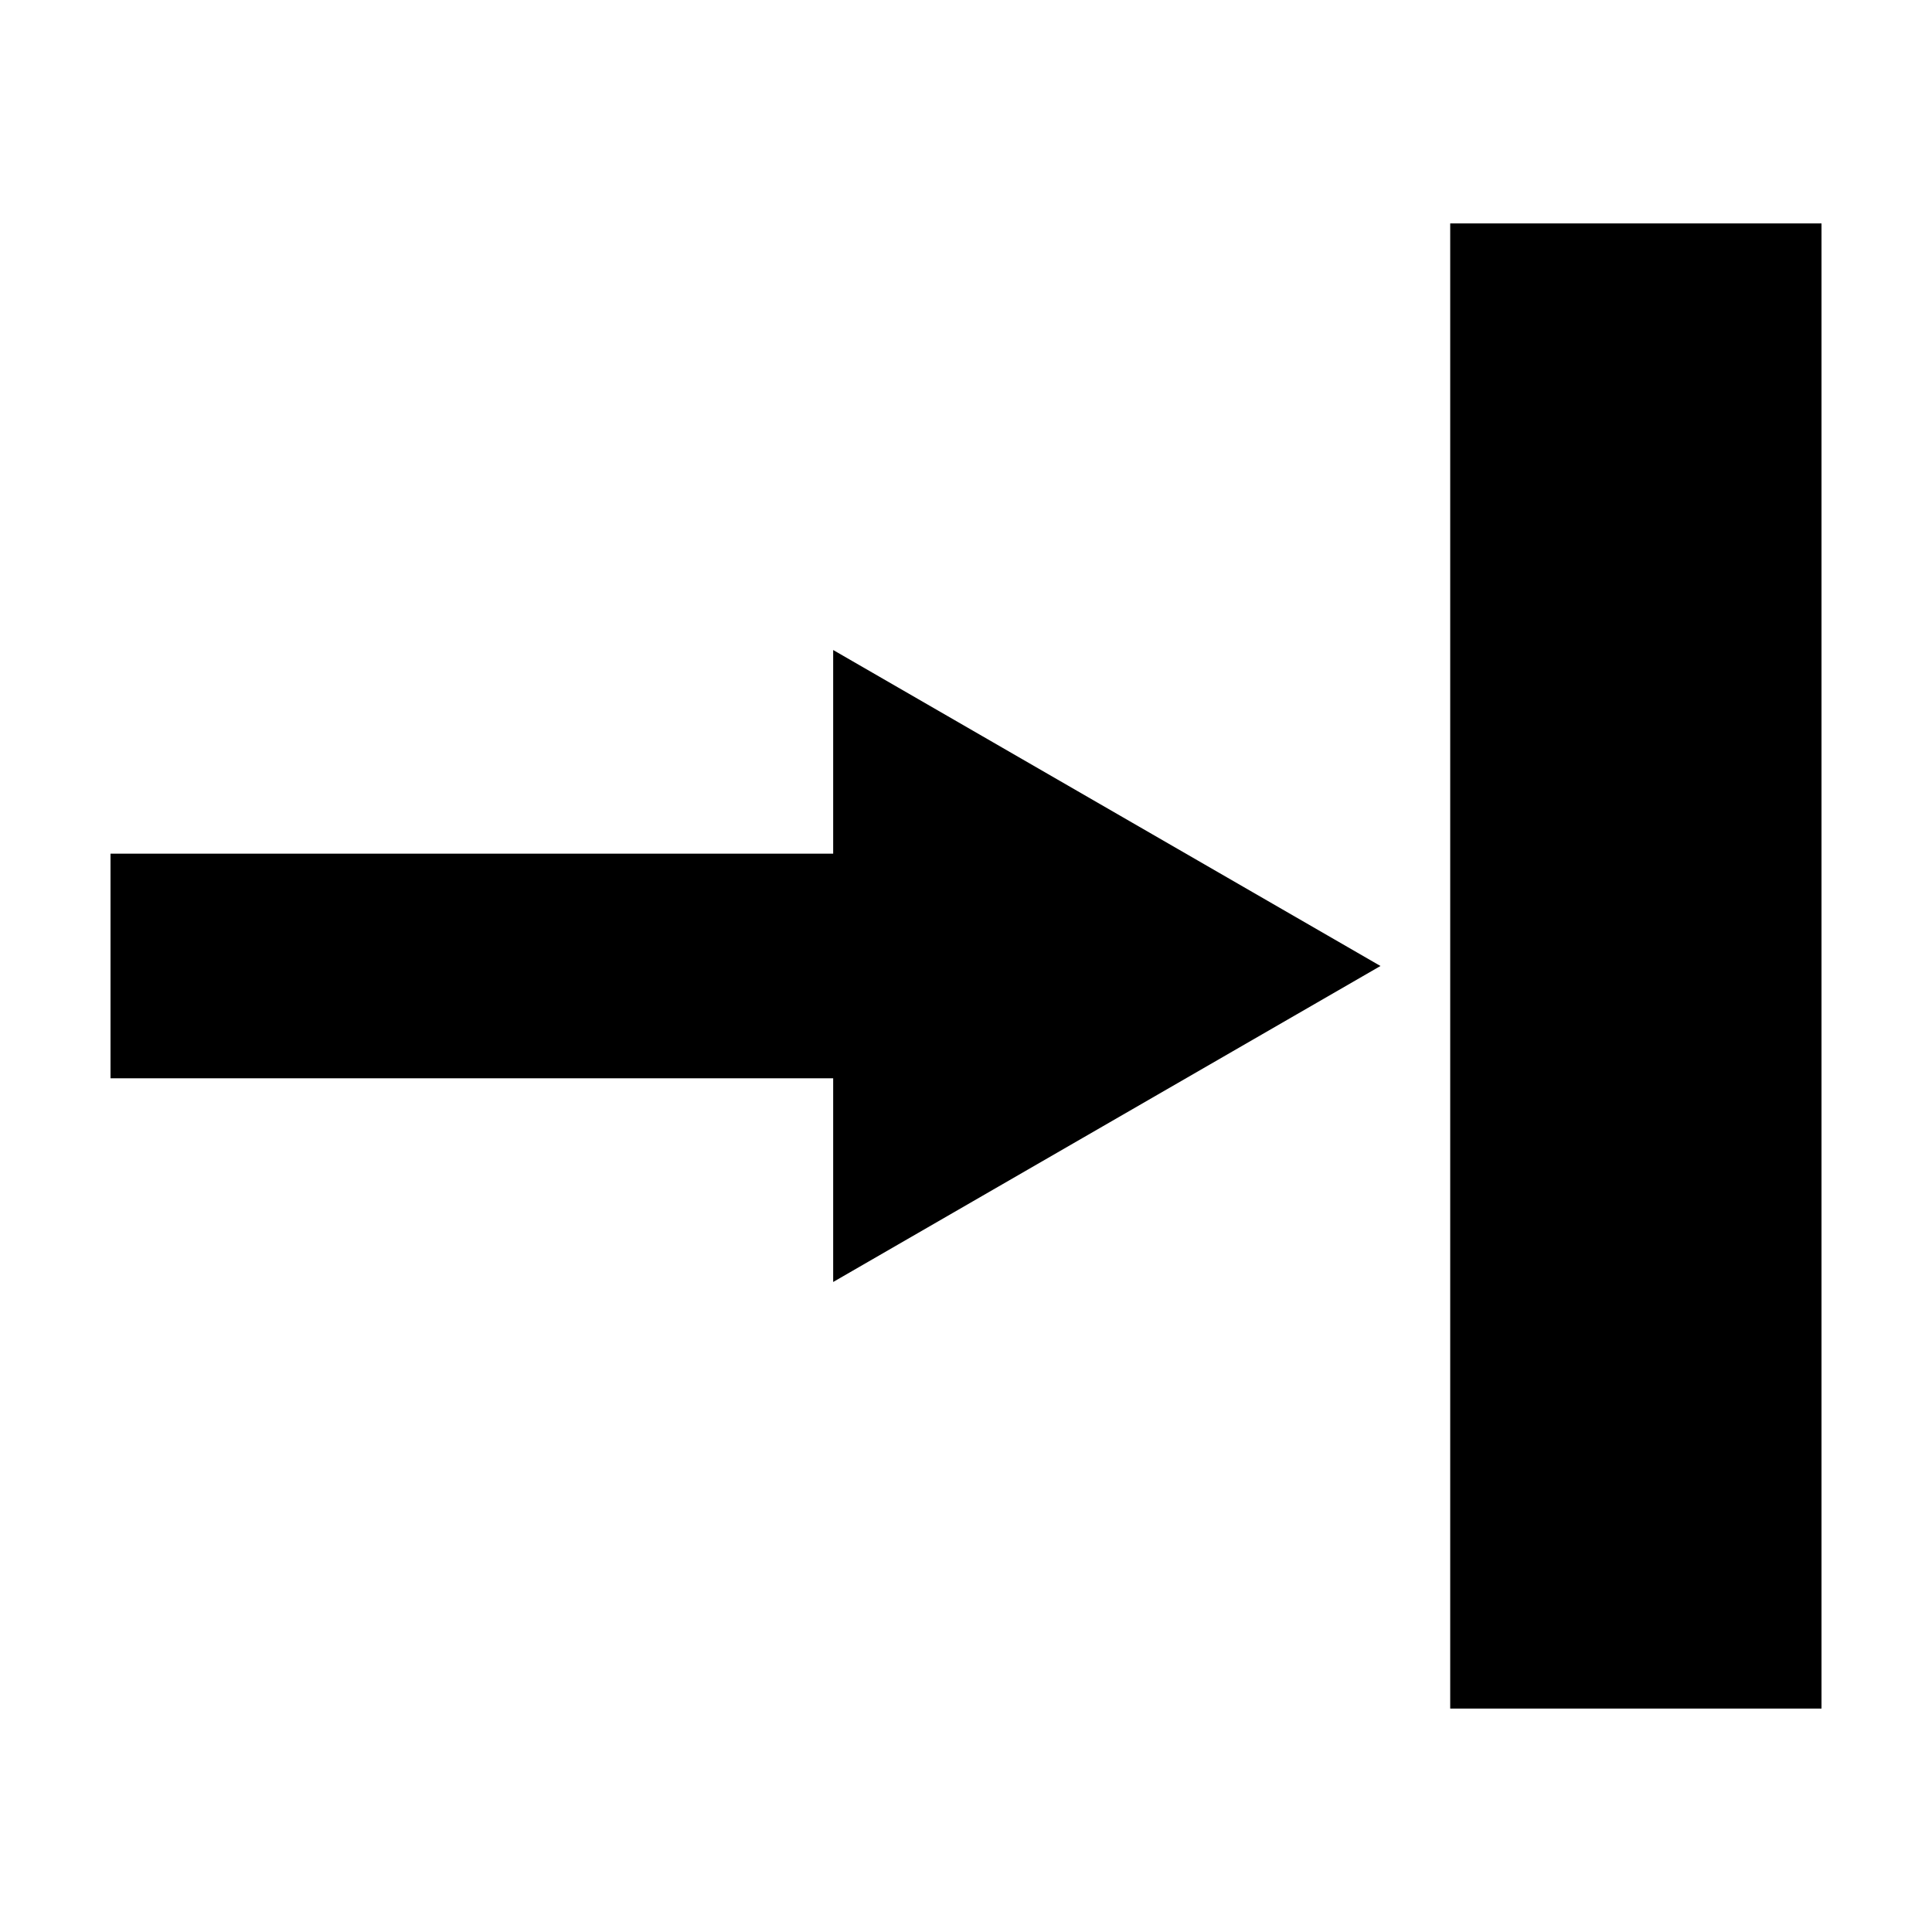 <?xml version="1.0" encoding="UTF-8"?>
<!-- The Best Svg Icon site in the world: iconSvg.co, Visit us! https://iconsvg.co -->
<svg fill="#000000" width="800px" height="800px" version="1.1" viewBox="144 144 512 512" xmlns="http://www.w3.org/2000/svg">
 <g fill-rule="evenodd">
  <path d="m364.8 483.74v-167.48l145.04 83.738z"/>
  <path d="m173.29 370.23h238.11v59.527h-238.11z"/>
  <path d="m528.32 203.21h98.395v393.58h-98.395z"/>
 </g>
</svg>